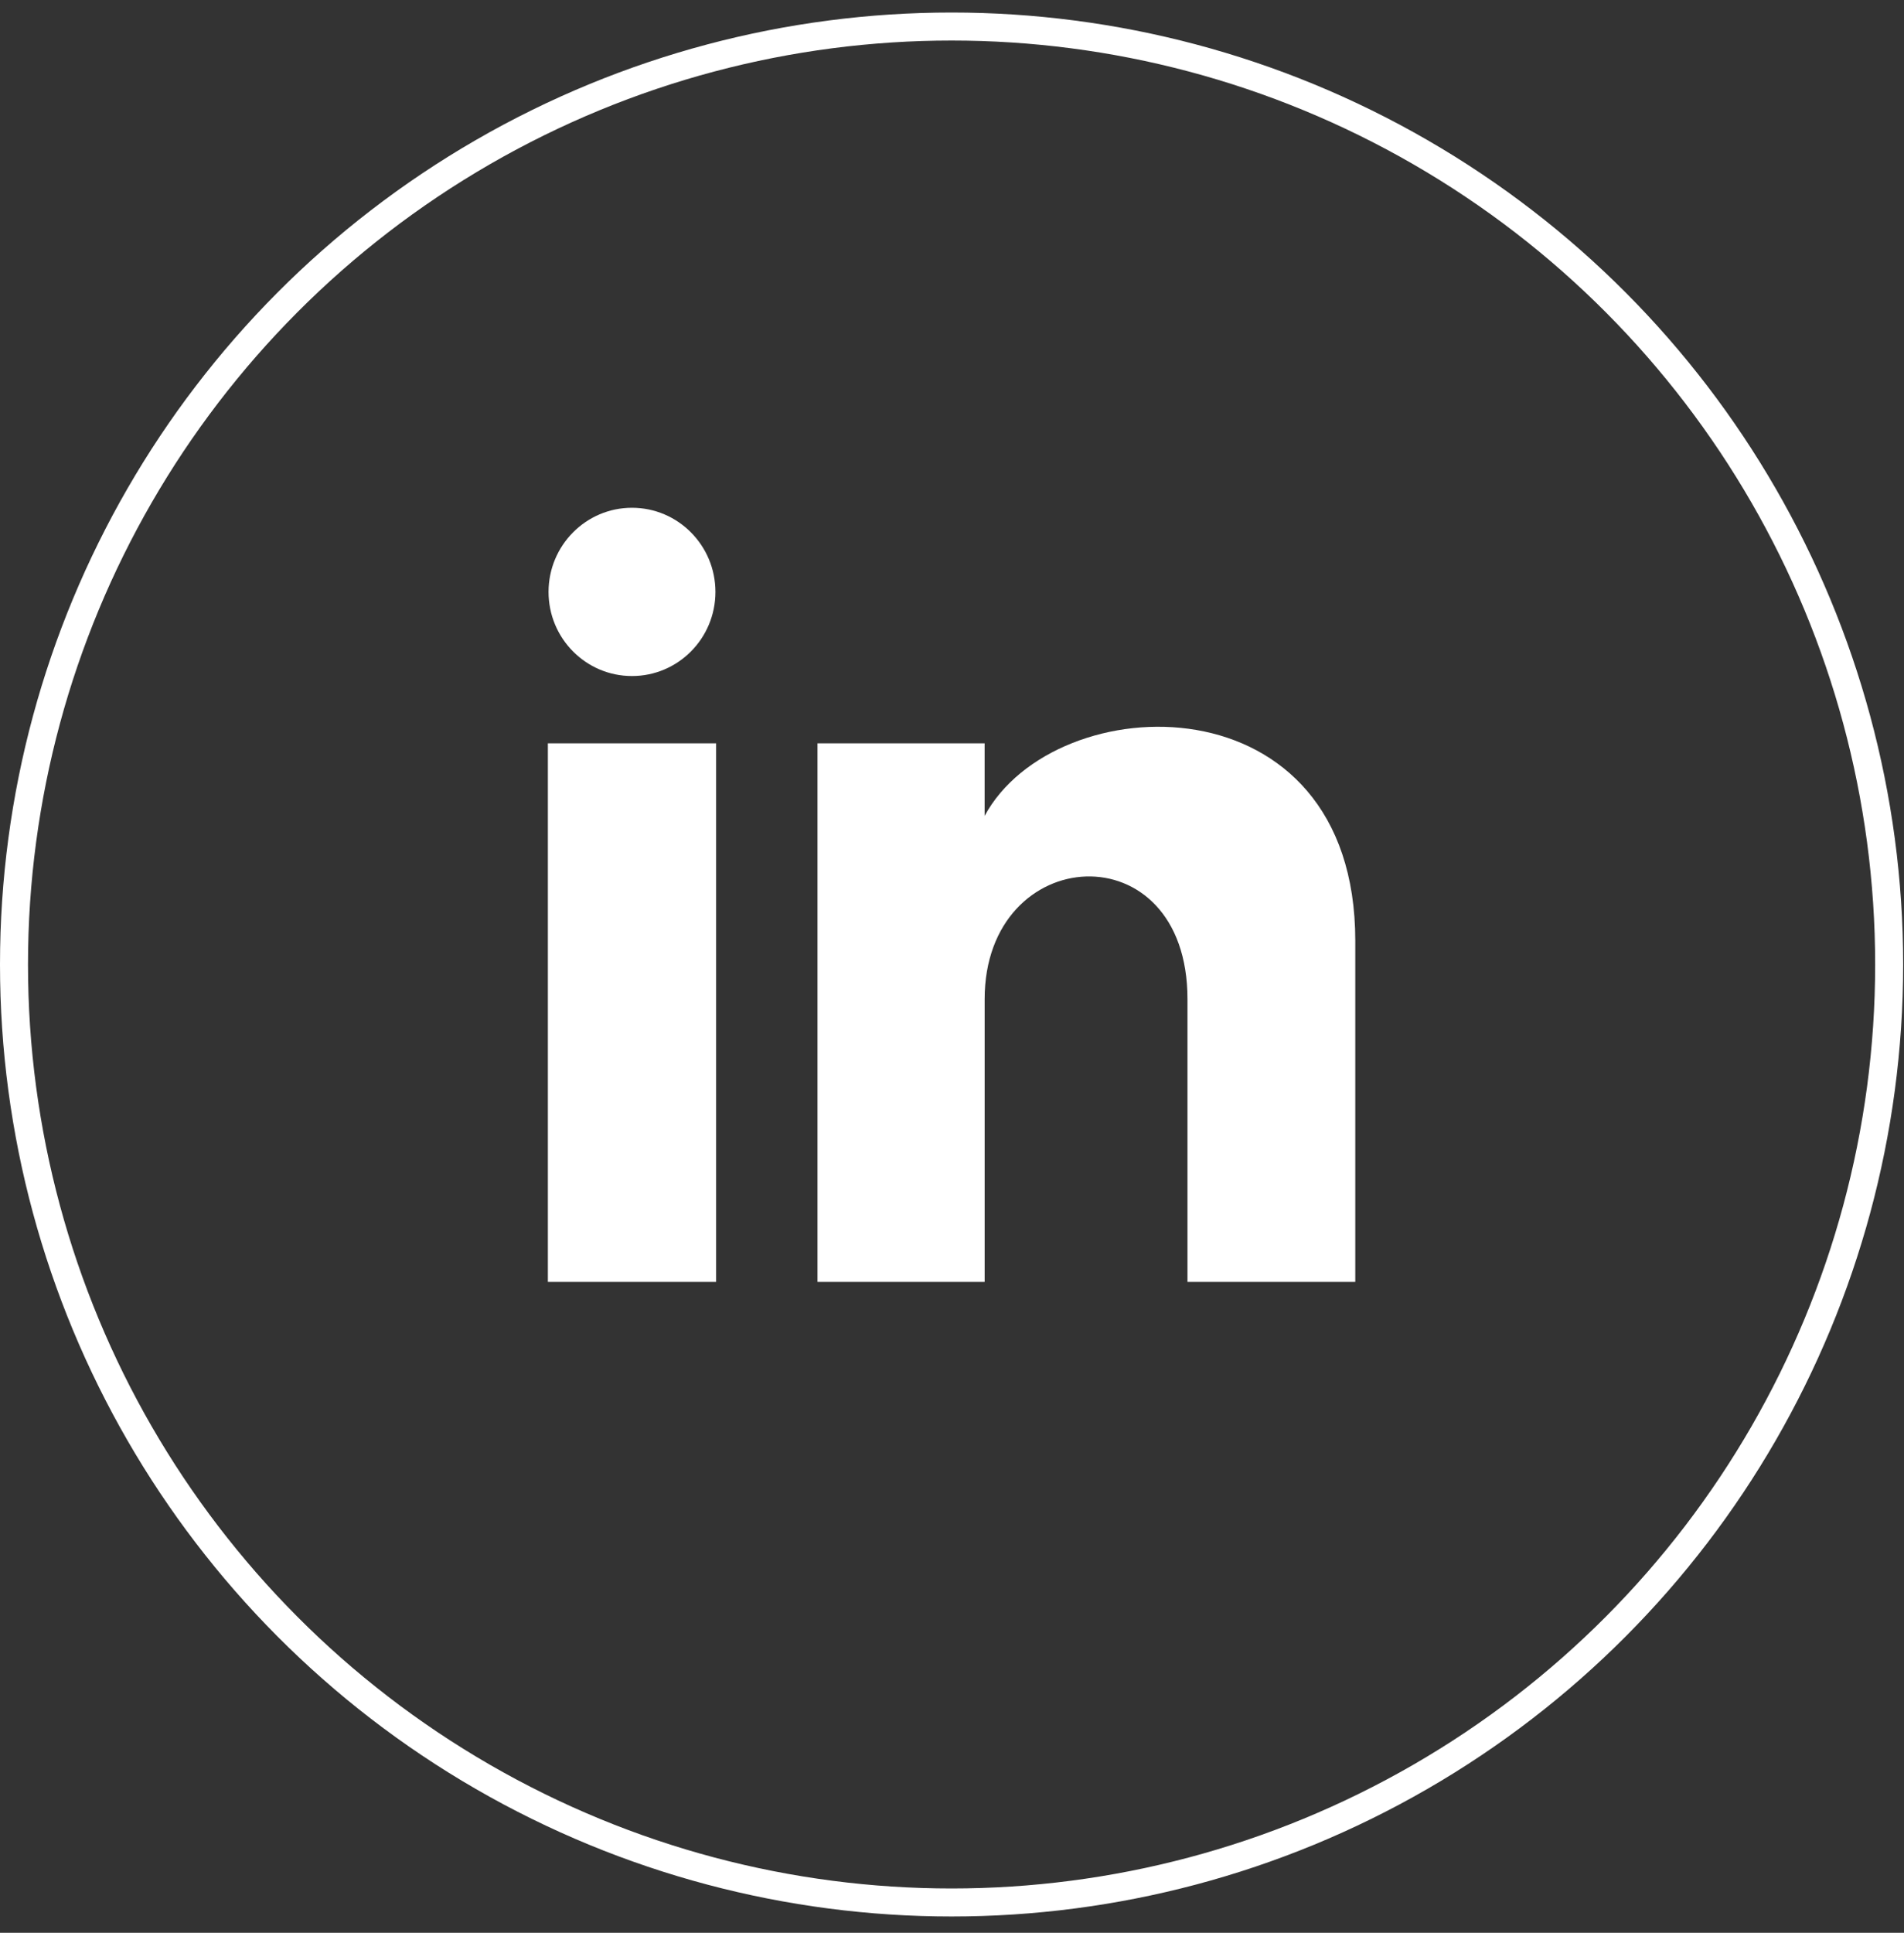 <svg width="68" height="69" viewBox="0 0 68 69" fill="none" xmlns="http://www.w3.org/2000/svg">
<rect x="0" y="0" width="68" height="69" fill="#333333" stroke="none"/>
<circle cx="33.985" cy="34.432" r="33.485" stroke="white"/>
<g clip-path="url(#clip0_1311_220)">
<path d="M25.551 21.131C25.551 22.79 24.217 24.134 22.571 24.134C20.925 24.134 19.591 22.79 19.591 21.131C19.591 19.473 20.925 18.127 22.571 18.127C24.217 18.127 25.551 19.473 25.551 21.131ZM25.575 26.537H19.567V45.761H25.575V26.537ZM35.165 26.537H29.196V45.761H35.166V35.67C35.166 30.059 42.41 29.6 42.41 35.67V45.761H48.403V33.589C48.403 24.121 37.683 24.466 35.165 29.127V26.537Z" fill="white"/>
</g>
<defs>
<clipPath id="clip0_1311_220">
<rect width="28.836" height="28.836" fill="white" transform="translate(19.567 16.926)"/>
</clipPath>
</defs>
</svg>
